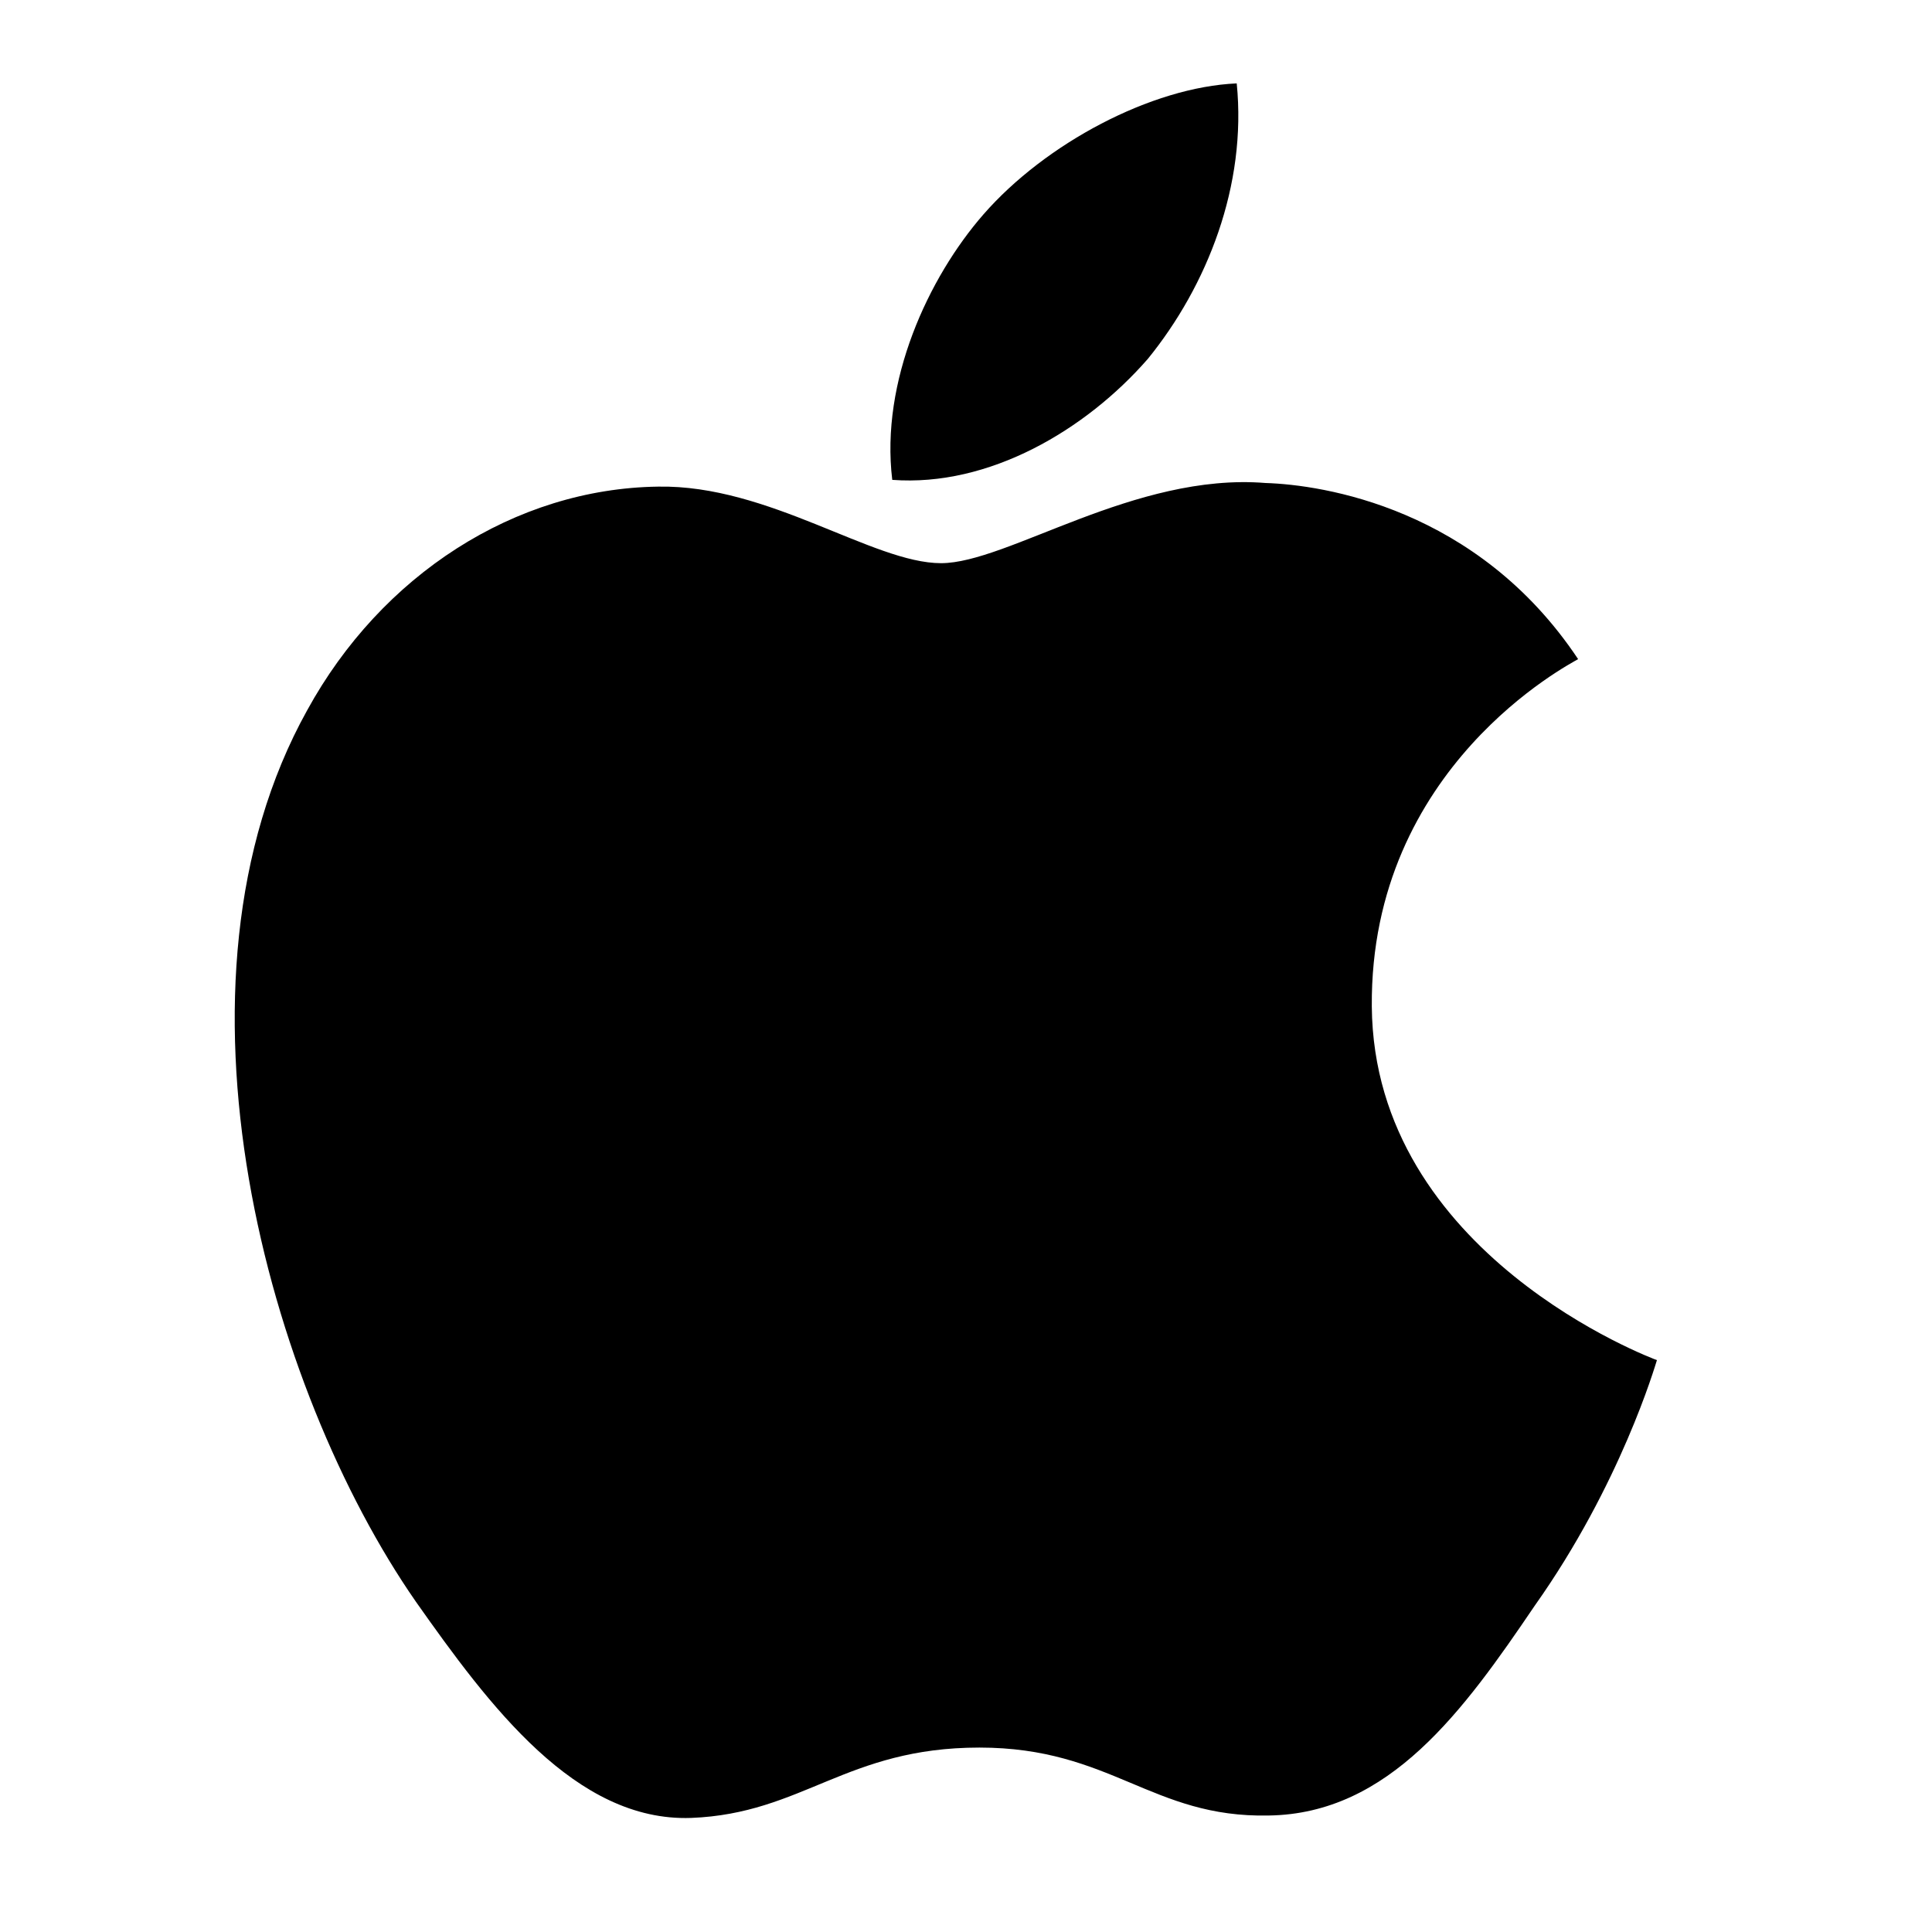 <?xml version="1.0" encoding="UTF-8"?>
<svg width="24px" height="24px" viewBox="0 0 24 24" version="1.1" xmlns="http://www.w3.org/2000/svg" xmlns:xlink="http://www.w3.org/1999/xlink">
    <g stroke="none" stroke-width="1" fill="none" fill-rule="evenodd">
        <path d="M17.041,12.502 C17.018,9.522 19.509,8.246 19.604,8.188 C18.351,6.306 16.426,6.022 15.721,6 C14.094,5.868 12.516,6.996 11.69,6.996 C10.845,6.996 9.549,6.02 8.176,6.045 C6.398,6.069 4.737,7.142 3.816,8.823 C1.92,12.232 3.332,17.257 5.167,19.898 C6.078,21.19 7.152,22.633 8.585,22.583 C9.975,22.529 10.511,21.709 12.167,21.709 C13.805,21.709 14.306,22.583 15.759,22.553 C17.261,22.532 18.183,21.248 19.066,19.945 C20.132,18.441 20.562,16.96 20.583,16.896 C20.541,16.881 17.066,15.59 17.041,12.502" fill="#000000" fill-rule="nonzero"></path>
        <path d="M14.259,4.458 C14.996,3.551 15.49,2.303 15.363,1.036 C14.303,1.082 12.986,1.782 12.217,2.663 C11.532,3.448 10.935,4.737 11.084,5.961 C12.287,6.051 13.488,5.342 14.259,4.458" fill="#000000" fill-rule="nonzero"></path>
    </g>
</svg>